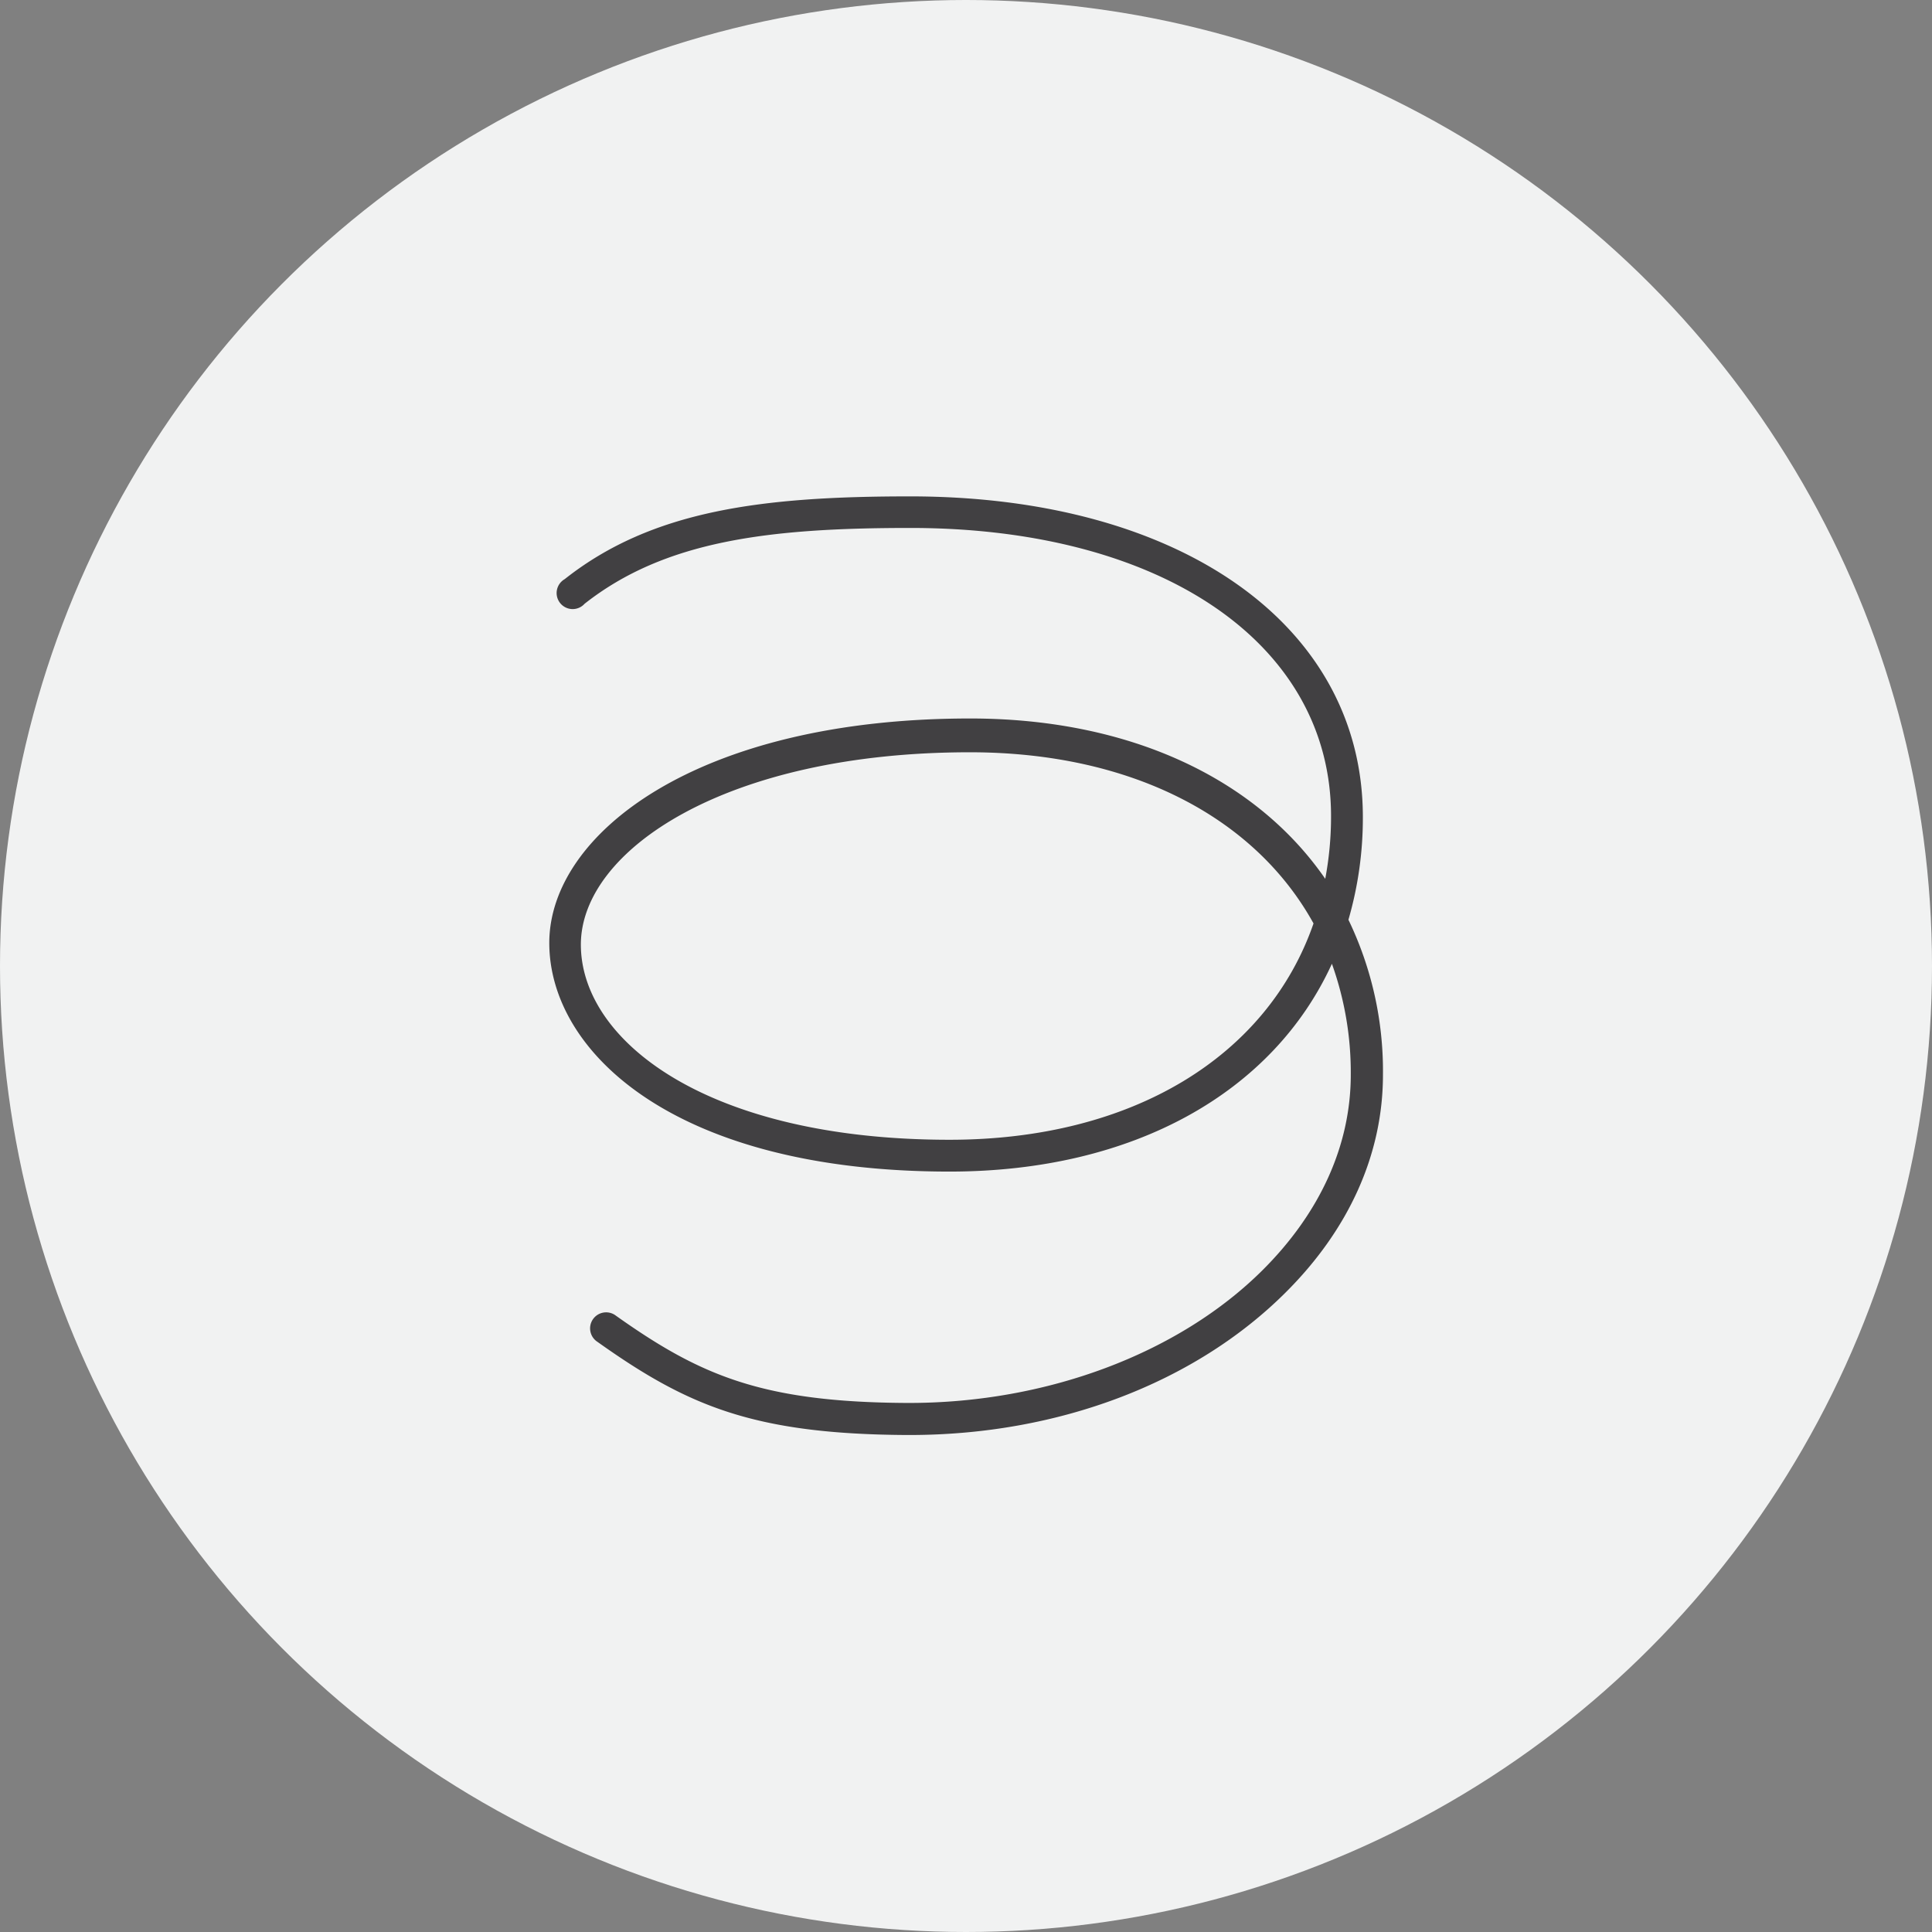 <svg xmlns="http://www.w3.org/2000/svg" viewBox="0 0 156.66 156.66"><rect x="0" y="0" width="156.66" height="156.66" fill="#808080" stroke="none"/><defs><style>.cls-1{fill:#f1f2f2;}.cls-2{fill:#414042;}</style></defs><g id="Layer_2" data-name="Layer 2"><g id="Layer_1-2" data-name="Layer 1"><circle class="cls-1" cx="78.33" cy="78.33" r="78.33"/><path class="cls-2" d="M110.51,66.25c0-15.53-14.76-26-36.72-26-12,0-20.93,1.12-28,6.71a1.3,1.3,0,1,0,1.61,2c6.5-5.12,14.93-6.15,26.41-6.15,20.41,0,34.12,9.39,34.12,23.36a27.22,27.22,0,0,1-.47,5.09c-5.59-8.1-15.81-13-28.79-13-22.17,0-34.13,9.38-34.13,18.2S54.68,95,77,95c14.95,0,26.24-6.44,31-16.85a26.14,26.14,0,0,1,1.53,9c0,5.71-2.48,11.19-7.16,15.85-6.79,6.75-17.48,10.76-28.64,10.76h-.28c-11.68-.07-16.69-2.24-23.5-7.07a1.3,1.3,0,1,0-1.5,2.12c7.26,5.16,12.6,7.47,25,7.55h.31c12,0,23.08-4.19,30.45-11.52,5.19-5.15,7.93-11.27,7.93-17.69a28.25,28.25,0,0,0-2.8-12.57A29.59,29.59,0,0,0,110.51,66.25ZM77,92.42c-19.62,0-29.9-8-29.9-15.83C47.11,68.92,58.91,61,78.65,61c13.07,0,23.1,5.26,27.86,13.88C102.78,85.64,91.85,92.42,77,92.42Z"/></g></g></svg>